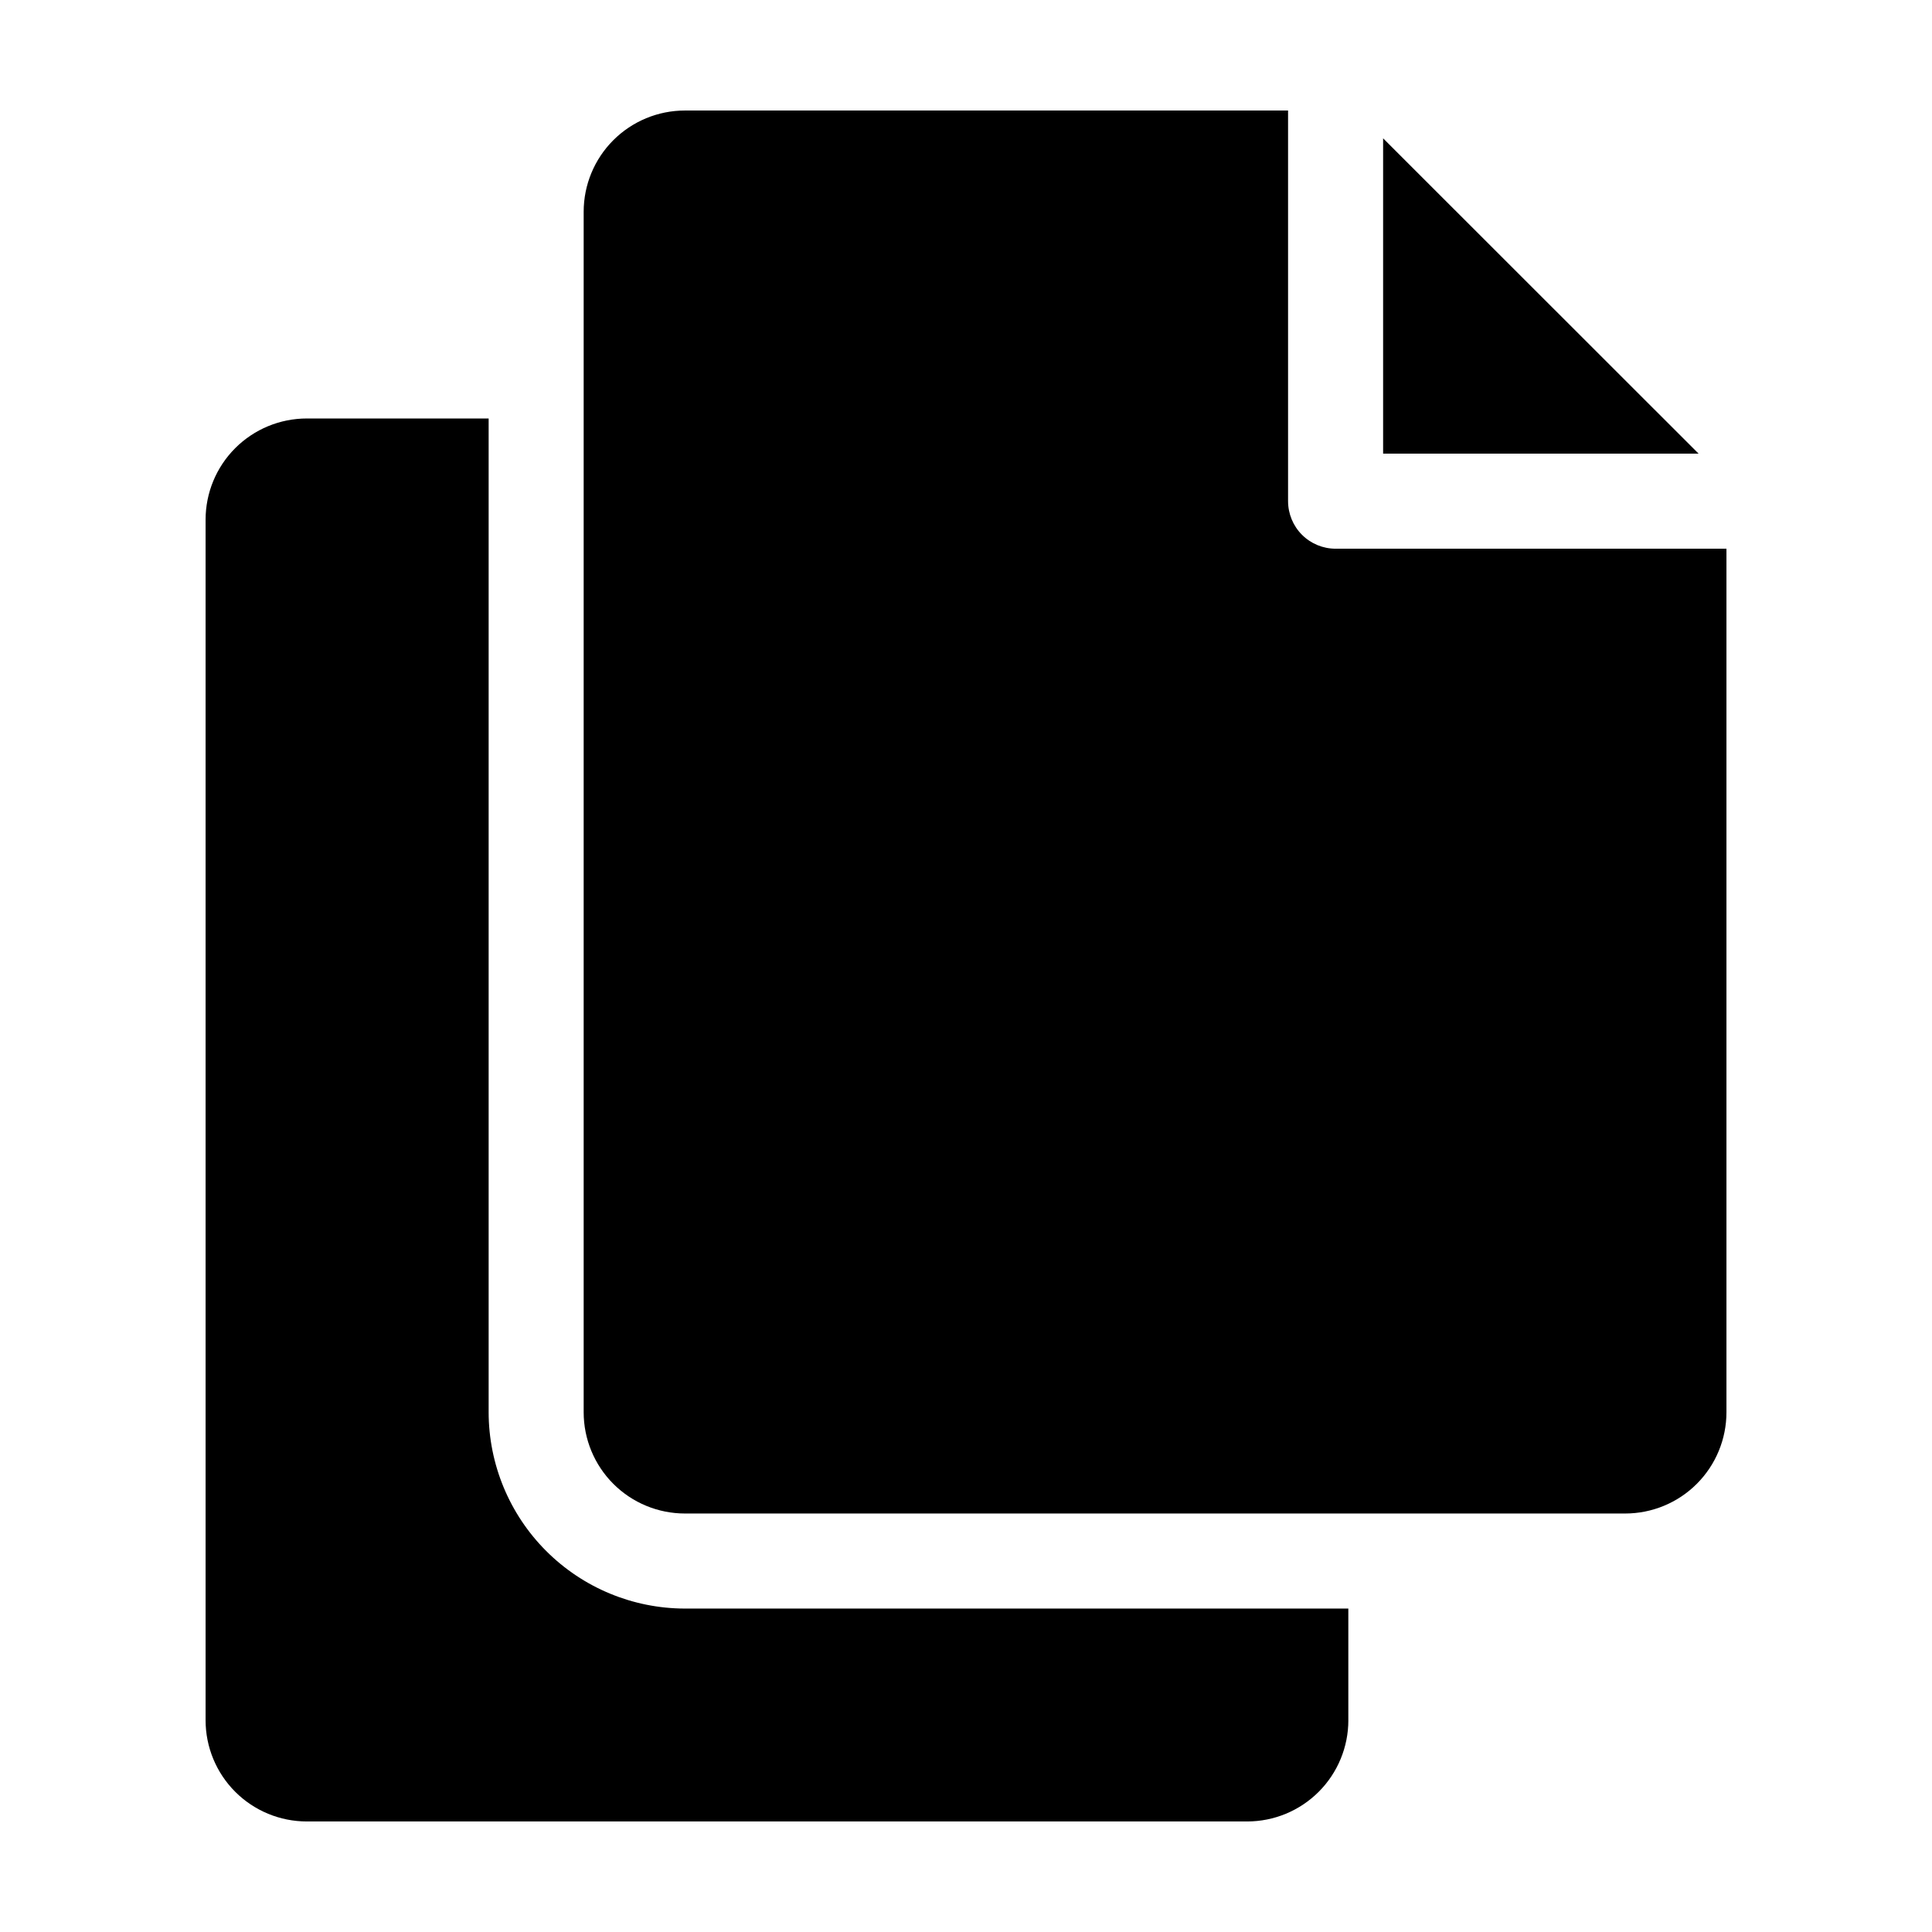 <?xml version="1.0" encoding="UTF-8"?>
<!-- Uploaded to: ICON Repo, www.svgrepo.com, Generator: ICON Repo Mixer Tools -->
<svg fill="#000000" width="800px" height="800px" version="1.1" viewBox="144 144 512 512" xmlns="http://www.w3.org/2000/svg">
 <g>
  <path d="m510.54 264.22h83.605l-83.605-83.562z"/>
  <path d="m501.32 599.88v-29.594h-175.8c-13.793-0.016-27.016-5.5-36.77-15.254-9.754-9.754-15.238-22.977-15.254-36.77v-263.36h-48.18c-7.117 0-13.941 2.828-18.977 7.859-5.031 5.031-7.856 11.855-7.856 18.973v318.14c0 7.117 2.824 13.941 7.856 18.973 5.035 5.035 11.859 7.859 18.977 7.859h249.18c7.113 0.004 13.941-2.824 18.973-7.856 5.031-5.035 7.859-11.859 7.859-18.977z"/>
  <path d="m485.35 276.82v-103.53h-159.84c-7.113 0-13.941 2.828-18.973 7.859s-7.859 11.855-7.859 18.973v318.14c0 7.117 2.828 13.941 7.859 18.973s11.859 7.859 18.973 7.859h249.18c7.117 0 13.941-2.824 18.977-7.859 5.031-5.031 7.859-11.855 7.859-18.973v-228.85h-103.58c-3.34 0-6.543-1.324-8.906-3.688-2.363-2.363-3.688-5.566-3.688-8.906z"/>
 </g>
</svg>